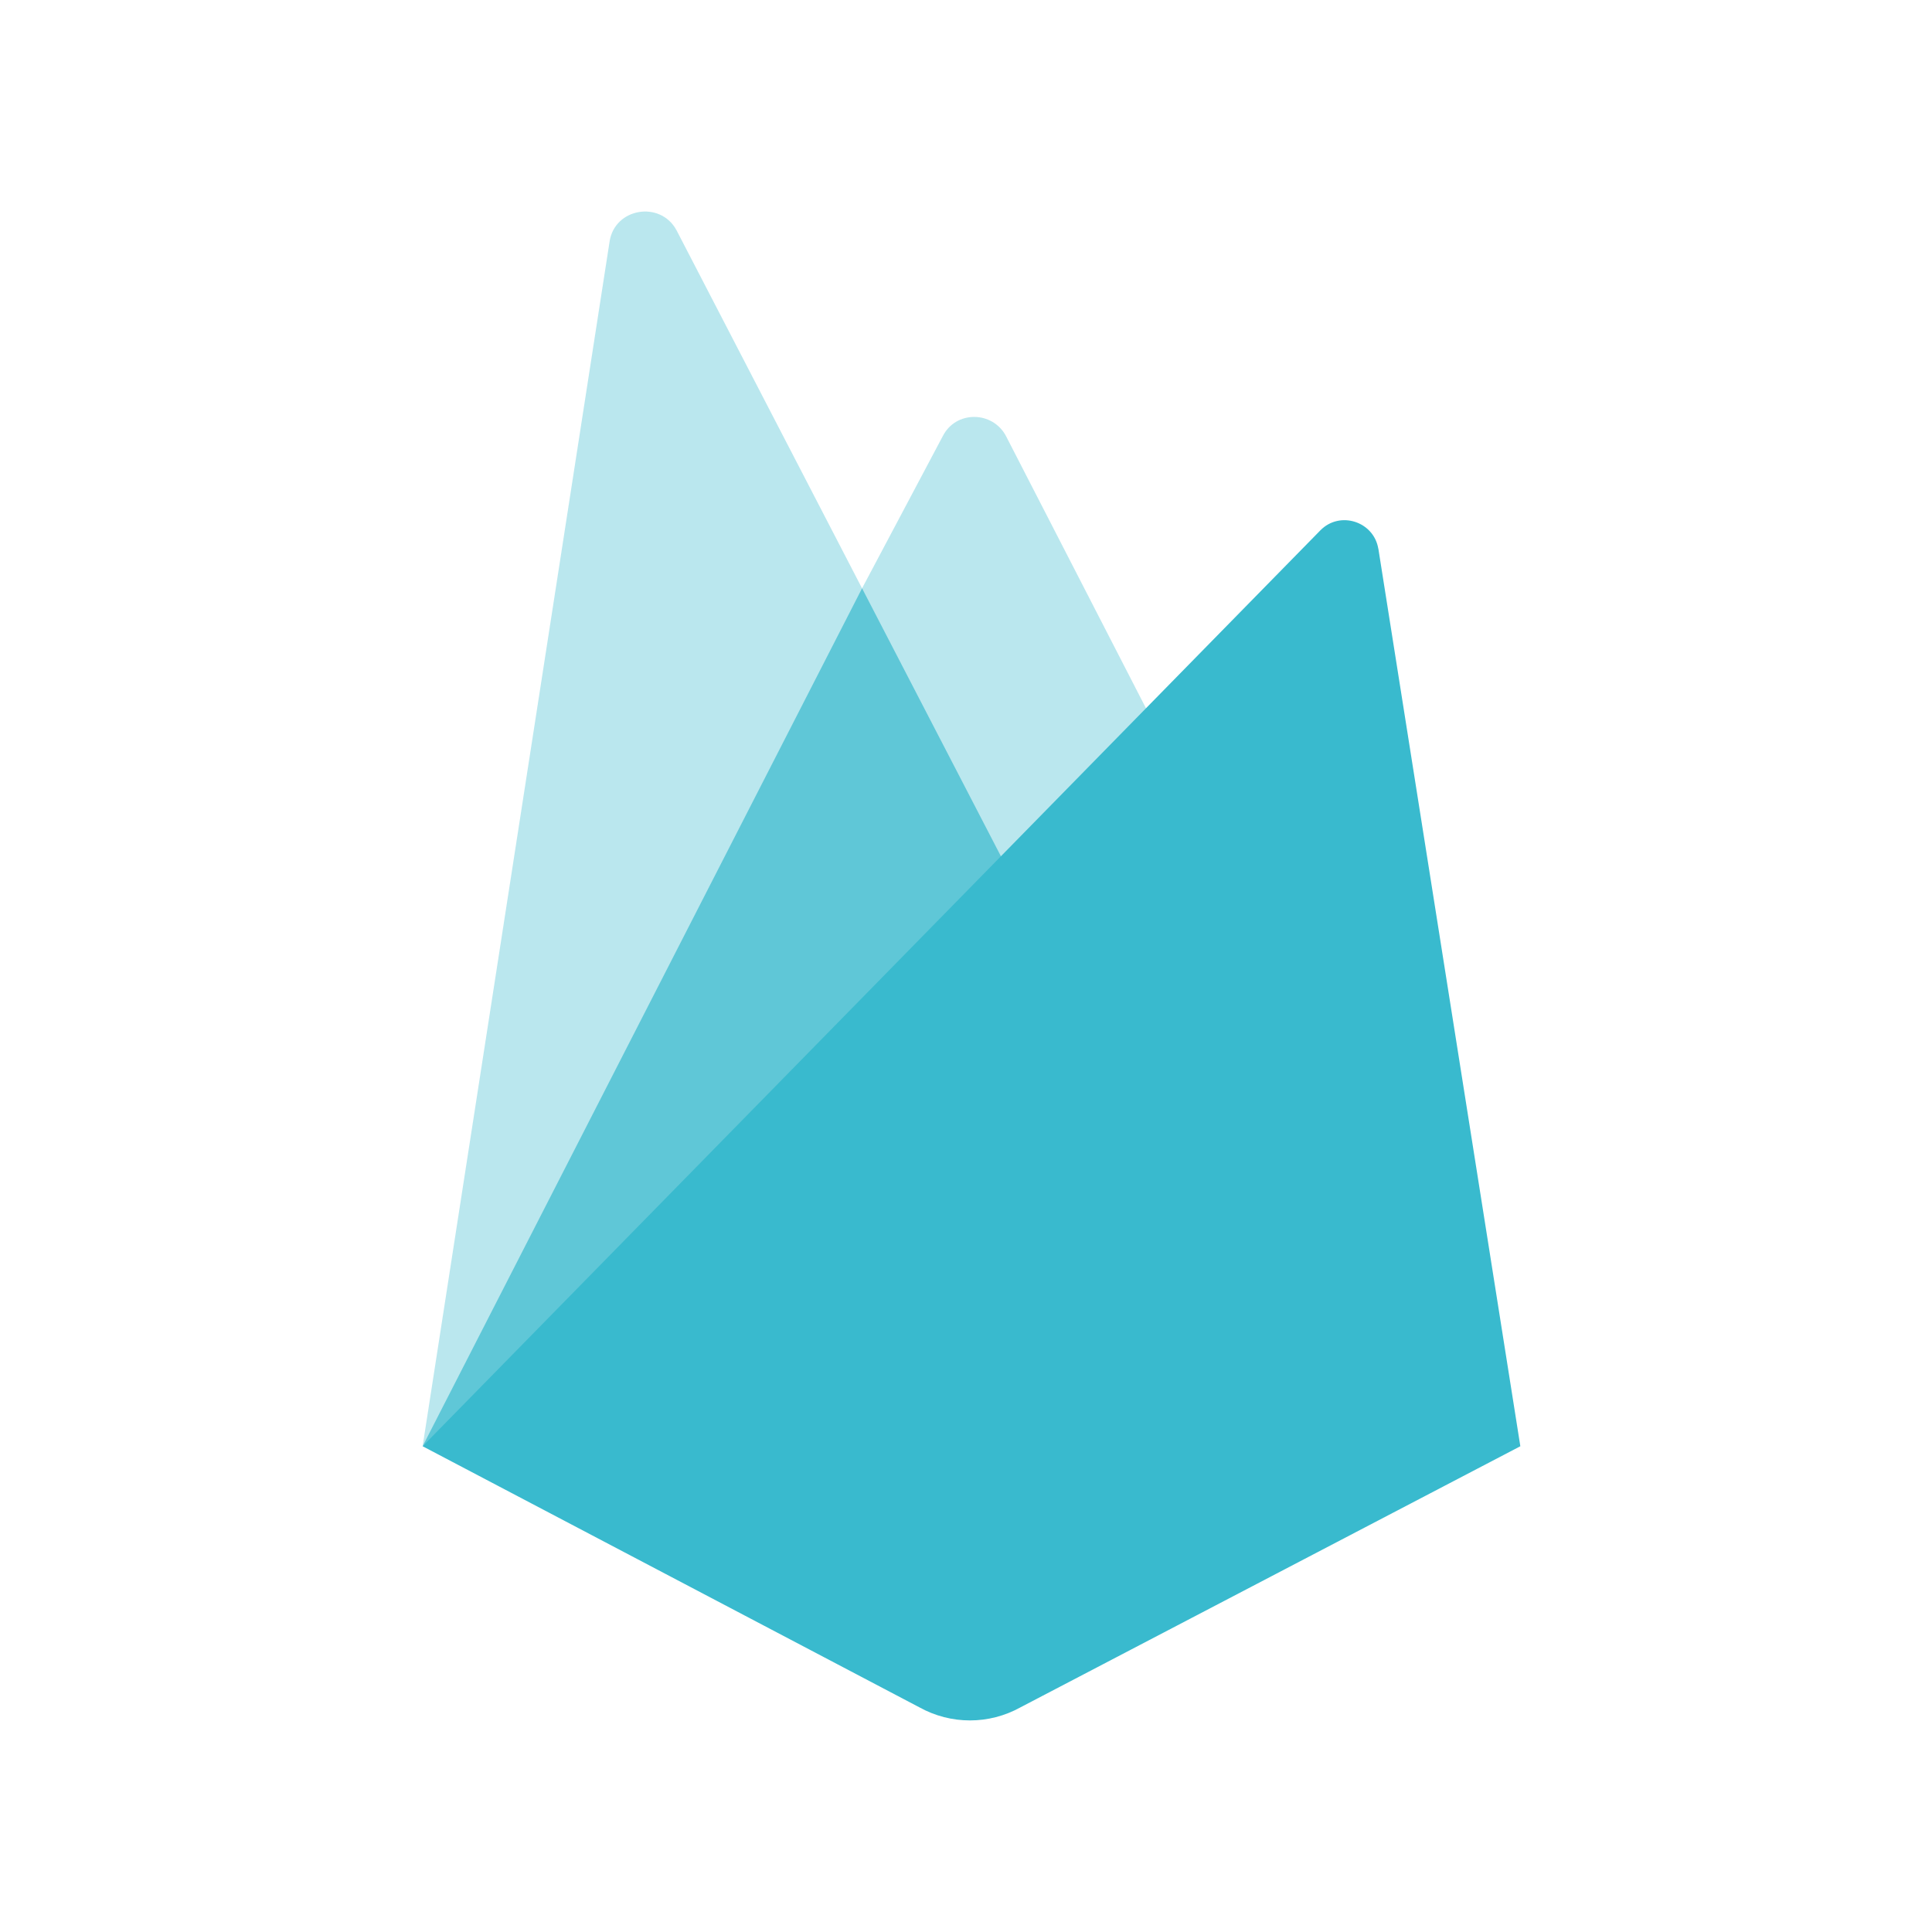 <svg width="40" height="40" viewBox="0 0 40 40" fill="none" xmlns="http://www.w3.org/2000/svg">
<g clip-path="url(#clip0_1704_1174)">
<path opacity="0.35" d="M20.831 9.034C20.554 8.502 19.787 8.494 19.517 9.034L17.848 12.181L14.006 4.766C13.672 4.148 12.727 4.304 12.621 5L8.75 29.943L24.553 16.271L20.831 9.034V9.034Z" fill="#39BACE"/>
<path opacity="0.7" d="M21.385 19.006L17.848 12.18L8.75 29.943L21.385 19.013V19.006Z" fill="#39BACE"/>
<path d="M28.537 11.364C28.445 10.796 27.741 10.568 27.337 10.98L8.75 29.943L19.034 35.348C19.688 35.71 20.476 35.71 21.129 35.348L31.477 29.943L28.537 11.357V11.364Z" fill="#39BACE"/>
</g>
<defs>
<clipPath id="clip0_1704_1174">
<rect width="22.727" height="31.25" fill="white" transform="translate(8.75 4.375)"/>
</clipPath>
</defs>
</svg>
